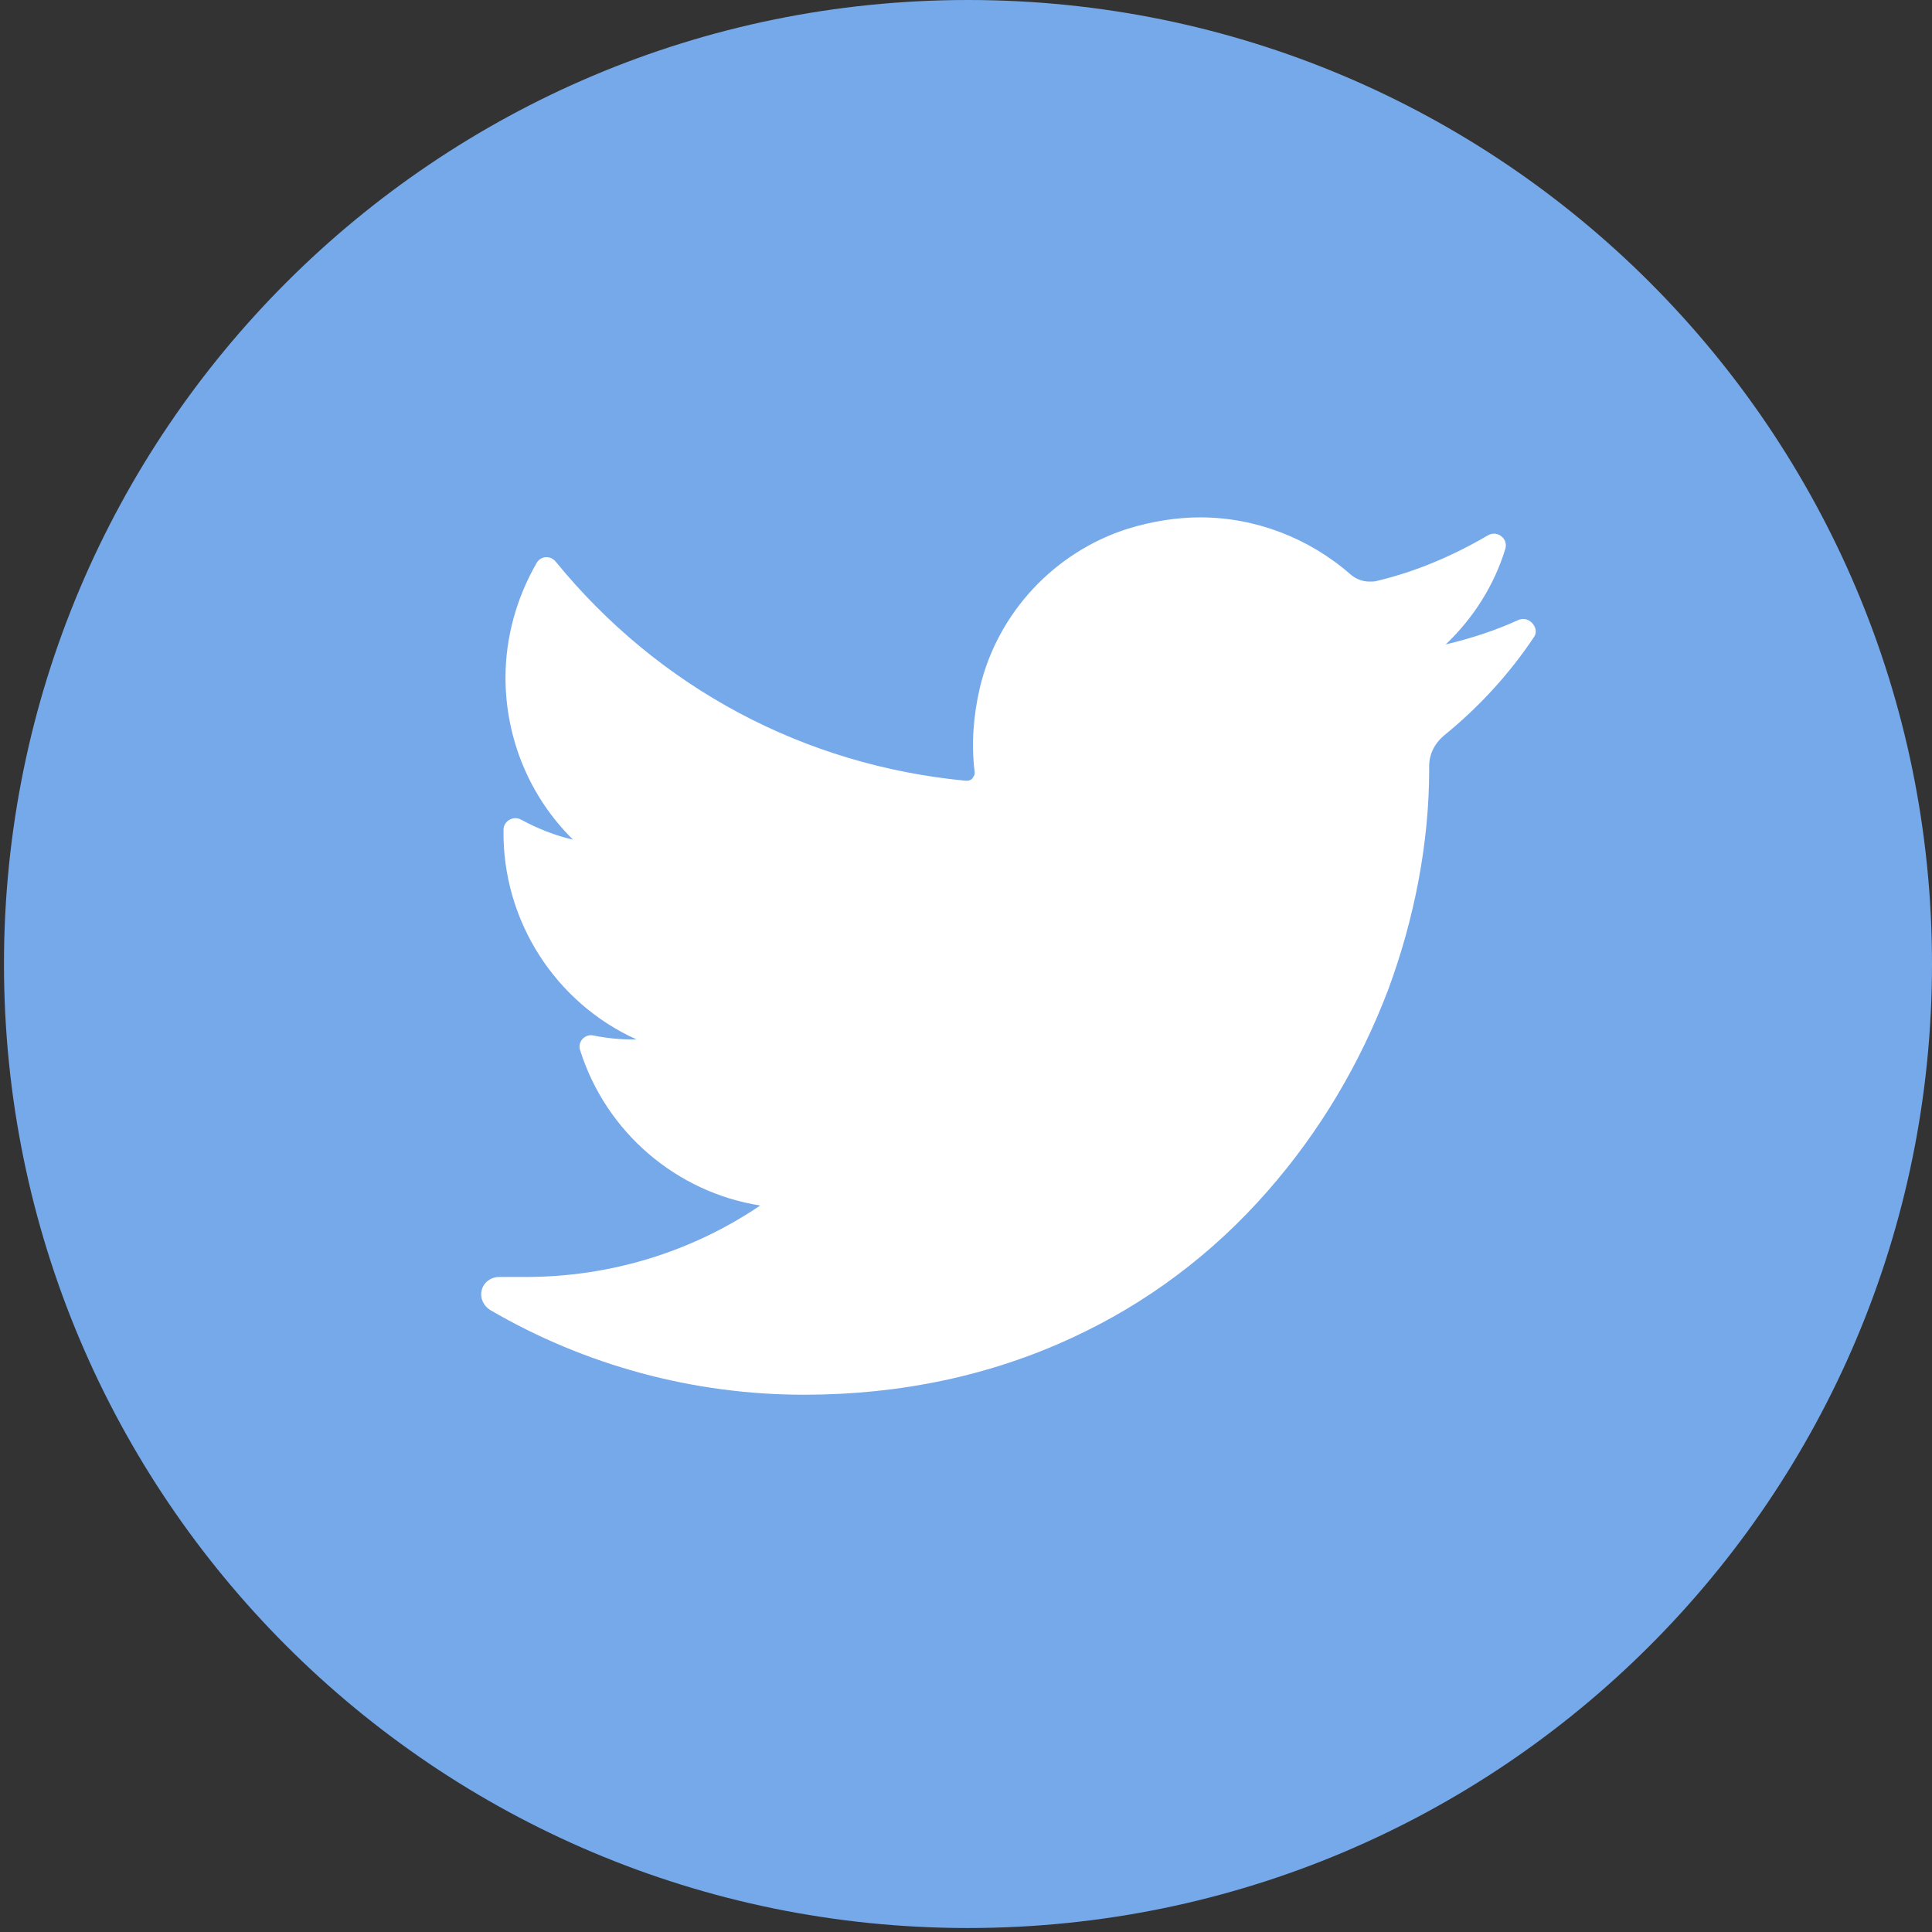 <?xml version="1.0" encoding="UTF-8"?>
<svg width="34px" height="34px" viewBox="0 0 34 34" version="1.1" xmlns="http://www.w3.org/2000/svg" xmlns:xlink="http://www.w3.org/1999/xlink">
    <rect x="0" y="0" width="34" height="34" fill="#333333" stroke="none"/>
    <!-- Generator: Sketch 51.2 (57519) - http://www.bohemiancoding.com/sketch -->
    <title>twitter</title>
    <desc>Created with Sketch.</desc>
    <defs></defs>
    <g id="Event" stroke="none" stroke-width="1" fill="none" fill-rule="evenodd">
        <g id="Post-event---Desktop-HD-Copy" transform="translate(-1059, -377)" fill-rule="nonzero">
            <g id="Group-5" transform="translate(950, 357)">
                <g id="twitter" transform="translate(109, 20)">
                    <path d="M17.035,0 C26.408,0 34,7.592 34,16.965 C34,26.338 26.408,33.93 17.035,33.93 C7.662,33.93 0.07,26.338 0.07,16.965 C0.07,7.592 7.673,0 17.035,0 Z" id="Shape" fill="#76A9EA"></path>
                    <path d="M26.723,10.91 C26.315,11.097 25.884,11.236 25.442,11.341 C25.931,10.875 26.292,10.305 26.49,9.664 C26.548,9.478 26.35,9.327 26.187,9.42 C25.57,9.781 24.918,10.06 24.231,10.223 C24.196,10.235 24.149,10.235 24.103,10.235 C23.975,10.235 23.858,10.188 23.765,10.107 C23.032,9.466 22.088,9.105 21.122,9.105 C20.703,9.105 20.272,9.175 19.853,9.303 C18.56,9.711 17.559,10.782 17.245,12.098 C17.128,12.599 17.093,13.088 17.151,13.577 C17.163,13.635 17.128,13.67 17.116,13.693 C17.093,13.728 17.047,13.74 17.012,13.74 C17.012,13.74 17,13.74 17,13.74 C14.159,13.472 11.597,12.11 9.781,9.886 C9.688,9.769 9.513,9.781 9.443,9.909 C9.094,10.514 8.896,11.213 8.896,11.923 C8.896,13.006 9.327,14.031 10.084,14.776 C9.769,14.706 9.455,14.578 9.175,14.427 C9.036,14.345 8.861,14.45 8.861,14.601 C8.838,16.208 9.781,17.652 11.201,18.292 C11.178,18.292 11.143,18.292 11.12,18.292 C10.899,18.292 10.666,18.269 10.445,18.223 C10.293,18.188 10.153,18.339 10.212,18.49 C10.666,19.923 11.9,20.982 13.379,21.215 C12.156,22.042 10.724,22.473 9.245,22.473 L8.779,22.473 C8.64,22.473 8.512,22.566 8.477,22.705 C8.442,22.845 8.512,22.985 8.628,23.055 C10.305,24.033 12.214,24.545 14.147,24.545 C15.847,24.545 17.431,24.208 18.863,23.544 C20.179,22.938 21.343,22.065 22.31,20.959 C23.218,19.923 23.928,18.735 24.429,17.419 C24.895,16.162 25.151,14.823 25.151,13.542 L25.151,13.484 C25.151,13.274 25.244,13.088 25.407,12.948 C26.024,12.447 26.56,11.865 27.002,11.201 C27.095,11.05 26.909,10.829 26.723,10.91 Z" id="Shape" fill="#FFFFFF"></path>
                </g>
            </g>
        </g>
    </g>
</svg>